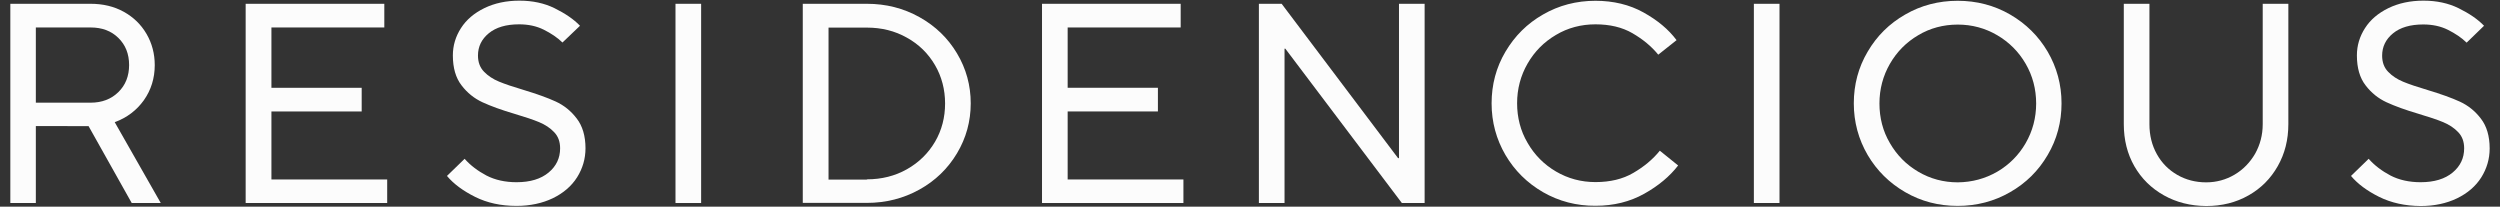 <?xml version="1.0" encoding="utf-8"?>
<!-- Generator: Adobe Illustrator 26.0.1, SVG Export Plug-In . SVG Version: 6.00 Build 0)  -->
<svg version="1.1" id="Layer_1" xmlns="http://www.w3.org/2000/svg" xmlns:xlink="http://www.w3.org/1999/xlink" x="0px" y="0px"
	 viewBox="0 0 1911.2 158" style="enable-background:new 0 0 1911.2 158;" xml:space="preserve">
<rect x="0" y="0" width="1911.2" height="158" fill="#333333" stroke="none"/>
<style type="text/css">
	.st0{fill:#FCFCFC;}
</style>
<g>
	<path class="st0" d="M122.9,155.2h-22.2l-33-58.8H27.4v58.8H7.9V2.9h61.4c9.4,0,17.9,2,25.3,6.1s13.2,9.7,17.4,16.9
		c4.2,7.2,6.3,15.2,6.3,23.9c0,10-2.8,19-8.3,26.8C104.4,84.4,97,90,87.7,93.4L122.9,155.2z M27.4,21v57.5h41.8
		c8.7,0,15.8-2.7,21.3-8.1s8.2-12.3,8.2-20.7S96,34.4,90.5,29S78,21,69.2,21C69.2,21,27.4,21,27.4,21z"/>
	<path class="st0" d="M296,155.2H187.8V2.9h106V21h-86.3v46.1h69v18.1h-69v52H296V155.2z"/>
	<path class="st0" d="M363.2,150.5c-9.2-4.6-16.4-9.9-21.5-16l13.5-13.1c4.5,5.1,10.1,9.3,16.7,12.8c6.6,3.4,14.3,5.1,23,5.1
		c10.5,0,18.6-2.5,24.5-7.4c5.9-4.9,8.8-11.1,8.8-18.5c0-5.1-1.5-9.2-4.6-12.4c-3-3.2-6.9-5.7-11.4-7.6c-4.6-1.9-10.8-4-18.6-6.3
		c-10.2-3-18.4-6-24.7-8.9c-6.3-2.9-11.7-7.2-16.1-13c-4.4-5.7-6.6-13.3-6.6-22.8c0-7.6,2.1-14.5,6.2-20.9
		c4.1-6.4,10.1-11.5,17.9-15.3c7.8-3.8,16.8-5.7,26.8-5.7c10,0,19,1.9,26.9,5.8s14.5,8.3,19.4,13.4l-13.4,12.8
		c-3.9-3.8-8.7-7-14.3-9.8c-5.6-2.8-11.9-4.1-18.9-4.1c-9.9,0-17.6,2.3-23.1,6.8s-8.3,10.2-8.3,17c0,5.1,1.5,9.2,4.6,12.4
		s6.9,5.7,11.5,7.6c4.6,1.9,10.8,4,18.6,6.3c10.2,3.1,18.4,6,24.7,8.9c6.3,2.9,11.7,7.2,16.1,13c4.4,5.7,6.7,13.3,6.7,22.8
		c0,8-2.2,15.4-6.4,22.1c-4.3,6.8-10.5,12.1-18.5,16c-8.1,3.9-17.4,5.9-27.9,5.9C382.9,157.4,372.4,155.1,363.2,150.5z"/>
	<path class="st0" d="M536,155.2h-19.6V2.9H536V155.2z"/>
	<path class="st0" d="M613.7,155.2V2.9h49c14.7,0,28,3.4,40.2,10.2c12.2,6.8,21.8,16.1,28.7,27.7c7,11.7,10.5,24.5,10.5,38.2
		s-3.5,26.5-10.5,38.2c-7,11.7-16.6,21-28.7,27.7c-12.2,6.8-25.7,10.2-40.2,10.2H613.7z M662.7,137.1c11.3,0,21.6-2.6,30.6-7.7
		c9.2-5.2,16.3-12.2,21.5-21c5.2-8.9,7.7-18.7,7.7-29.3s-2.6-20.6-7.7-29.3c-5.2-8.9-12.3-15.9-21.5-21c-9.2-5.2-19.4-7.7-30.6-7.7
		h-29.3v116.2h29.3V137.1z"/>
	<path class="st0" d="M904.7,155.2H796.6V2.9h106V21h-86.4v46.1h69v18.1h-69v52h88.5L904.7,155.2L904.7,155.2z"/>
	<path class="st0" d="M982,155.2h-19.6V2.9h17.4l89,118h0.7V2.9h19.6v152.3h-17.4l-89.1-118H982V155.2z"/>
	<path class="st0" d="M1179.6,146.9c-12.1-7-21.7-16.5-28.7-28.4c-7-12-10.6-25.2-10.6-39.5s3.5-27.5,10.6-39.5
		c7.1-12,16.6-21.5,28.7-28.4c12.1-7,25.5-10.5,40.1-10.5c13.8,0,26.1,3,36.7,8.9c10.8,6,19.2,13,25.3,21.2l-14,11.1
		c-5.2-6.4-11.8-11.8-19.7-16.4c-7.9-4.6-17.4-6.8-28.3-6.8c-11,0-21.2,2.7-30.2,8.1c-9.2,5.4-16.4,12.7-21.7,21.9
		c-5.3,9.2-8,19.4-8,30.3s2.6,21.2,8,30.3c5.3,9.2,12.5,16.5,21.7,21.9s19.3,8.1,30.2,8.1c11.2,0,20.9-2.3,28.9-7
		c8.1-4.7,14.9-10.3,20.3-17l14,11.3c-6.4,8.3-15,15.5-25.9,21.6c-10.9,6.1-23.3,9.2-37.2,9.2
		C1205.2,157.4,1191.8,153.9,1179.6,146.9z"/>
	<path class="st0" d="M1360.4,155.2h-19.6V2.9h19.6V155.2z"/>
	<path class="st0" d="M1456.5,146.9c-12.1-7-21.7-16.5-28.7-28.4c-7-12-10.6-25.2-10.6-39.5s3.5-27.5,10.6-39.5
		c7-12,16.6-21.5,28.7-28.4c12.1-7,25.5-10.5,40.1-10.5s28,3.5,40.1,10.5s21.7,16.5,28.7,28.4c7,12,10.6,25.2,10.6,39.5
		s-3.5,27.5-10.6,39.5c-7,12-16.6,21.5-28.7,28.4c-12.1,7-25.6,10.5-40.1,10.5C1481.9,157.4,1468.6,153.9,1456.5,146.9z
		 M1526.8,131.3c9.2-5.4,16.5-12.7,21.8-21.9c5.3-9.2,8-19.4,8-30.3s-2.7-21.2-8-30.3c-5.3-9.2-12.6-16.5-21.8-21.9
		c-9.2-5.4-19.3-8.1-30.1-8.1c-11,0-21.2,2.7-30.2,8.1c-9.2,5.4-16.4,12.7-21.7,21.9c-5.3,9.2-8,19.4-8,30.3s2.6,21.2,8,30.3
		c5.3,9.2,12.5,16.5,21.7,21.9c9.2,5.4,19.3,8.1,30.2,8.1C1507.5,139.3,1517.6,136.6,1526.8,131.3z"/>
	<path class="st0" d="M1654.2,149.3c-9.6-5.4-17.1-12.8-22.5-22.2c-5.4-9.4-8.1-20.2-8.1-32.2v-92h19.6v92c0,8.6,1.9,16.2,5.7,23
		s9,12,15.6,15.8s14,5.7,22.1,5.7c7.8,0,15.1-2,21.7-5.9c6.6-3.9,11.8-9.3,15.7-16c3.8-6.8,5.8-14.3,5.8-22.6v-92h19.6v92
		c0,11.9-2.7,22.6-8.1,32.1c-5.4,9.5-12.8,17-22.4,22.4c-9.5,5.4-20.3,8.1-32.3,8.1C1674.6,157.4,1663.8,154.7,1654.2,149.3z"/>
	<path class="st0" d="M1818.8,150.5c-9.2-4.6-16.4-9.9-21.5-16l13.5-13.1c4.5,5.1,10.1,9.3,16.7,12.8c6.6,3.4,14.3,5.1,23,5.1
		c10.5,0,18.6-2.5,24.5-7.4c5.9-4.9,8.8-11.1,8.8-18.5c0-5.1-1.5-9.2-4.6-12.4c-3-3.2-6.9-5.7-11.4-7.6c-4.6-1.9-10.8-4-18.6-6.3
		c-10.2-3-18.4-6-24.7-8.9c-6.3-2.9-11.7-7.2-16.1-13c-4.4-5.7-6.6-13.3-6.6-22.8c0-7.6,2.1-14.5,6.2-20.9s10.1-11.5,17.9-15.3
		c7.8-3.8,16.8-5.7,26.8-5.7c10,0,19,1.9,26.9,5.8s14.5,8.3,19.4,13.4l-13.3,12.9c-3.9-3.8-8.7-7-14.3-9.8s-11.9-4.1-18.9-4.1
		c-9.9,0-17.6,2.3-23.1,6.8s-8.3,10.2-8.3,17c0,5.1,1.5,9.2,4.6,12.4c3.1,3.2,6.9,5.7,11.5,7.6s10.8,4,18.6,6.3
		c10.2,3.1,18.4,6,24.7,8.9c6.3,2.9,11.7,7.2,16.1,13c4.4,5.7,6.7,13.3,6.7,22.8c0,8-2.2,15.4-6.4,22.1c-4.3,6.8-10.5,12.1-18.5,16
		c-8.1,3.9-17.4,5.9-27.9,5.9C1838.6,157.4,1828.1,155.1,1818.8,150.5z"/>
</g>
</svg>
